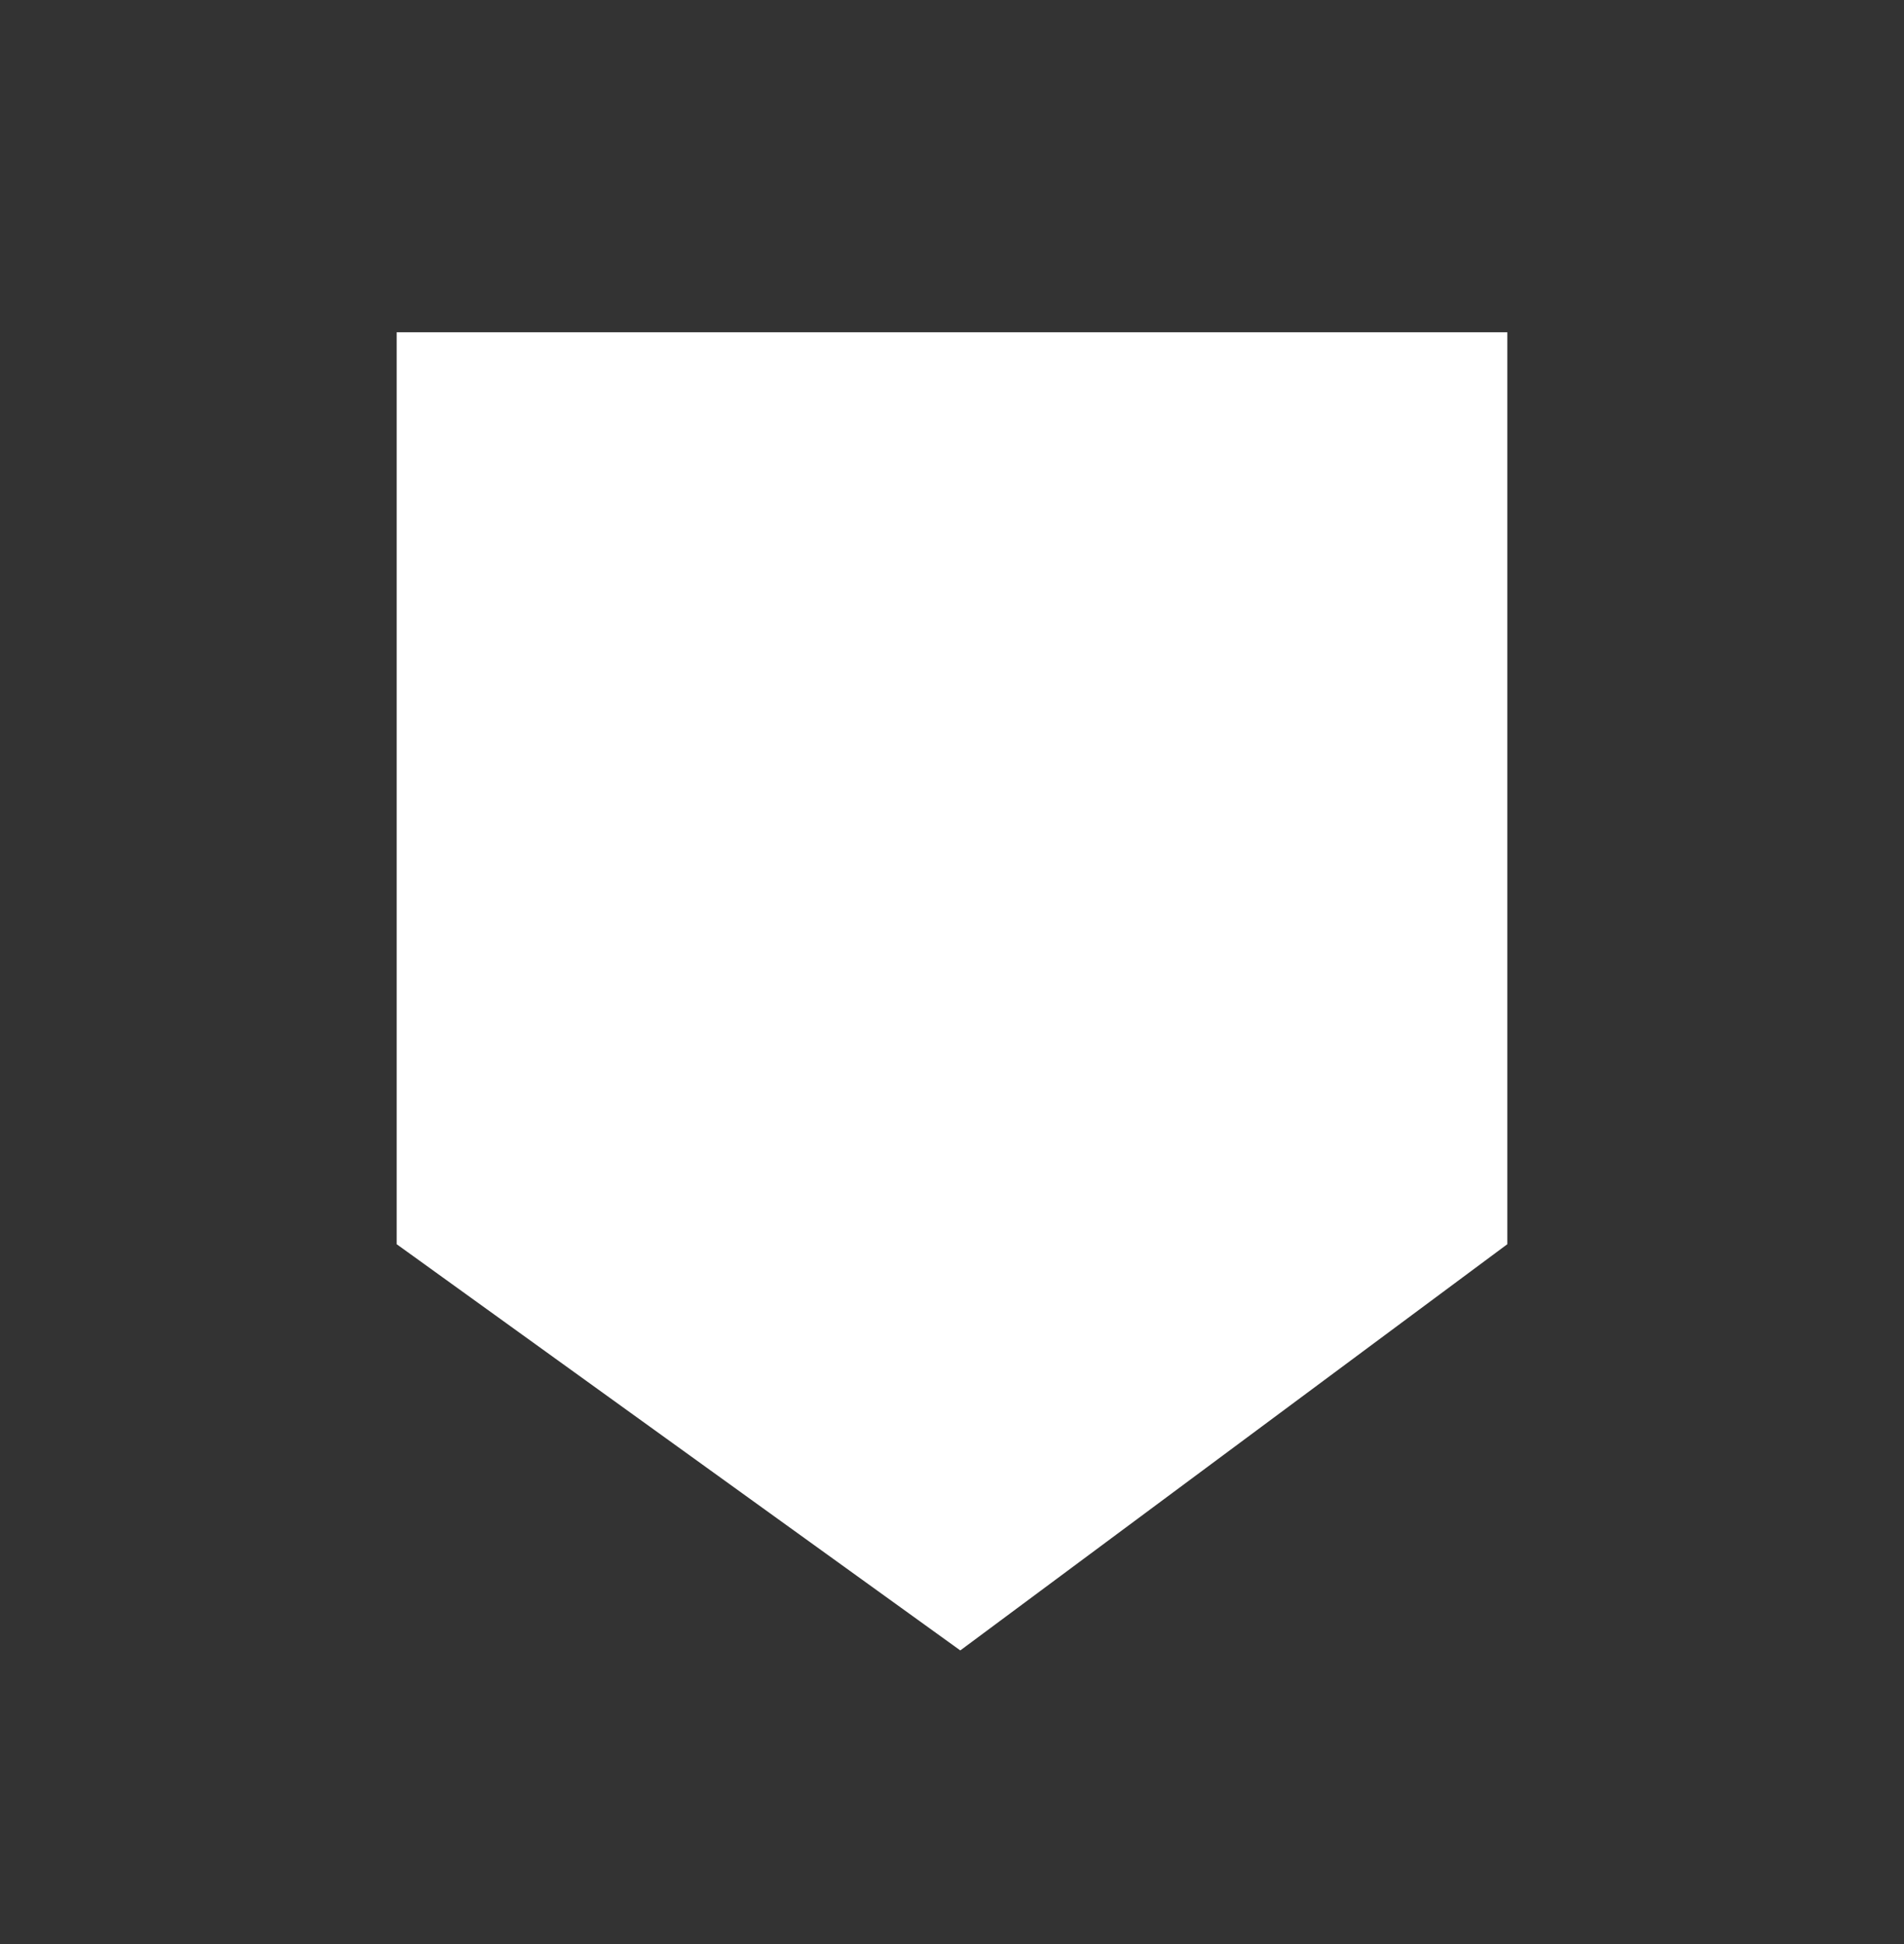 <?xml version="1.0" encoding="UTF-8"?>
<svg xmlns="http://www.w3.org/2000/svg" width="48" height="49" viewBox="0 0 48 49" fill="none">
  <rect x="0" y="0" width="48" height="49" fill="#333333" stroke="none"/>
  <path d="M10 31.36V8.375H38V31.36L24.209 41.599L10 31.36Z" fill="white"></path>
</svg>

